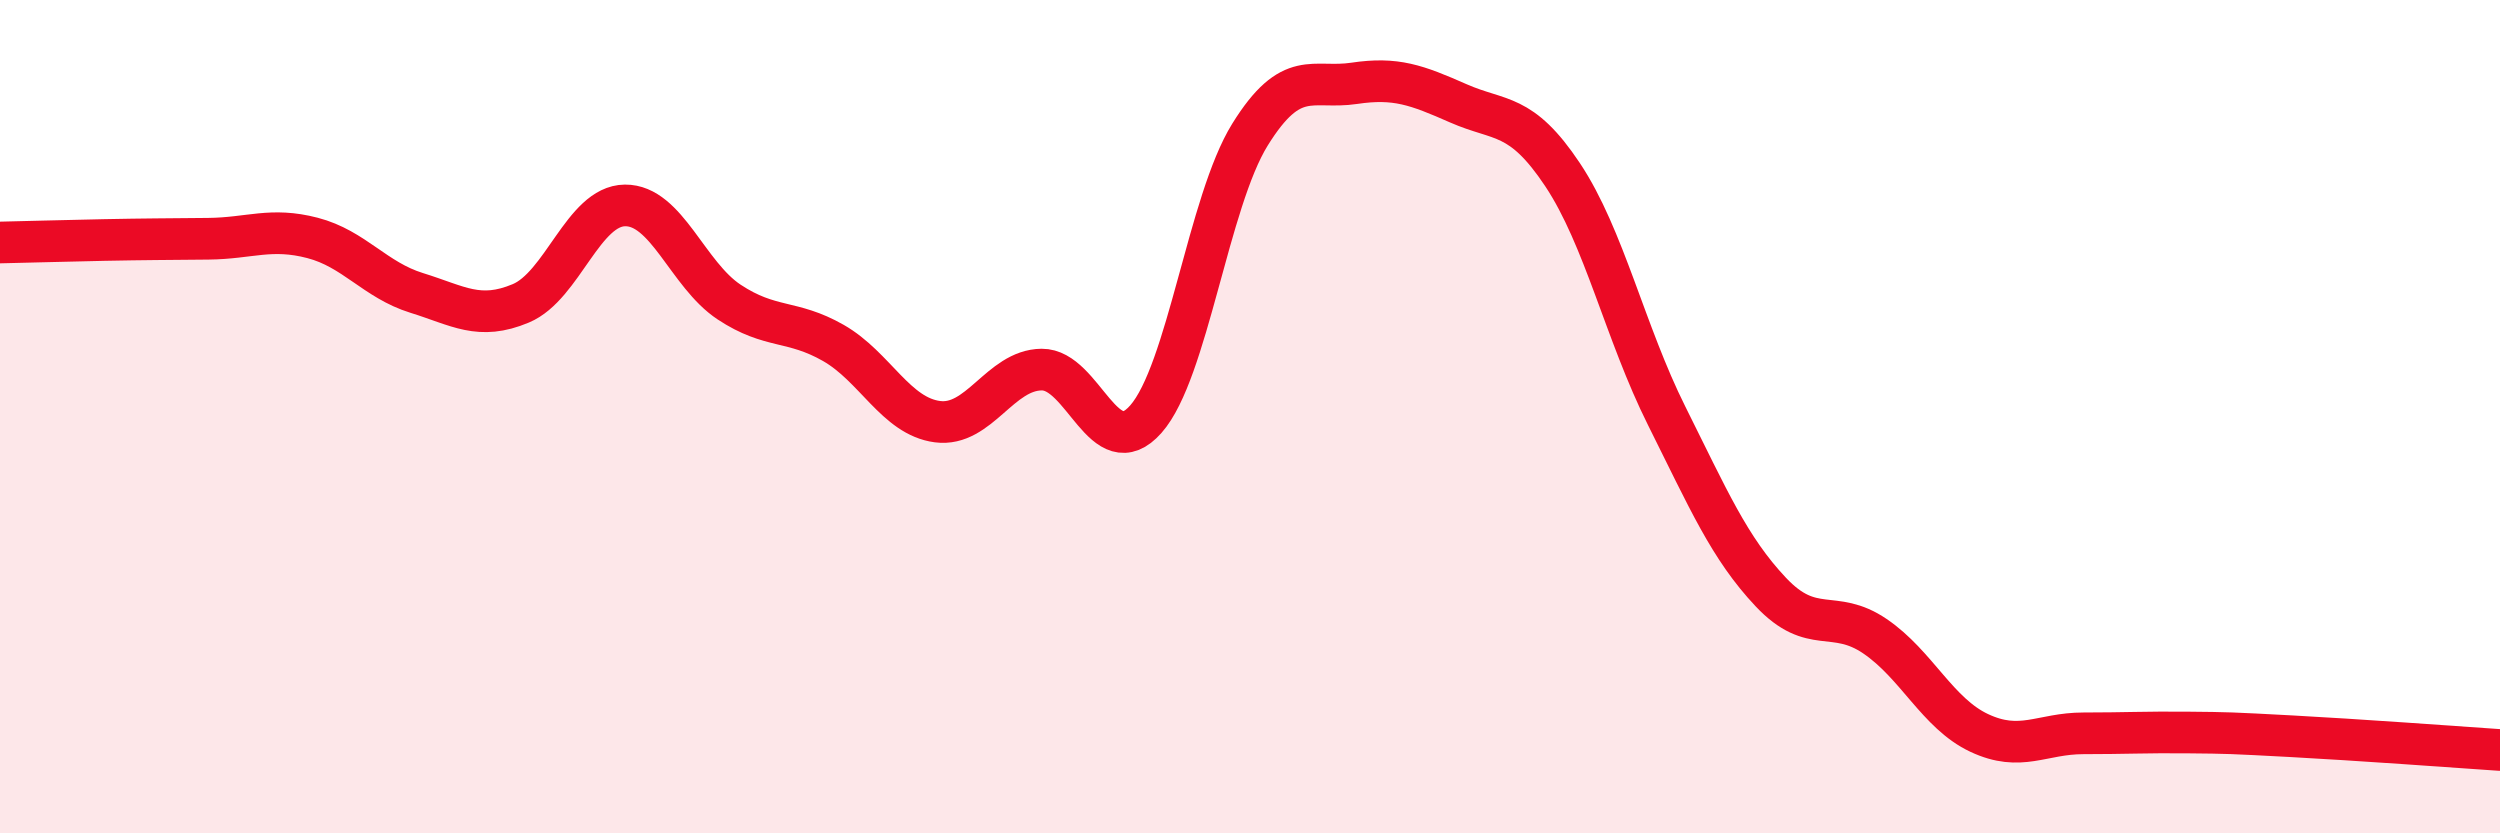
    <svg width="60" height="20" viewBox="0 0 60 20" xmlns="http://www.w3.org/2000/svg">
      <path
        d="M 0,5.82 C 0.5,5.81 1.5,5.78 2.5,5.76 C 3.5,5.74 4,5.74 5,5.73 C 6,5.72 6.5,5.45 7.5,5.71 C 8.5,5.97 9,6.72 10,7.03 C 11,7.34 11.5,7.7 12.5,7.28 C 13.5,6.86 14,4.94 15,4.93 C 16,4.92 16.5,6.59 17.5,7.25 C 18.5,7.91 19,7.66 20,8.23 C 21,8.8 21.5,9.99 22.5,10.12 C 23.5,10.25 24,8.88 25,8.87 C 26,8.86 26.5,11.19 27.5,10.06 C 28.5,8.93 29,4.84 30,3.23 C 31,1.62 31.5,2.15 32.5,2 C 33.5,1.85 34,2.04 35,2.48 C 36,2.92 36.5,2.69 37.5,4.19 C 38.5,5.69 39,7.98 40,9.98 C 41,11.98 41.5,13.15 42.5,14.21 C 43.5,15.27 44,14.59 45,15.27 C 46,15.95 46.5,17.12 47.5,17.59 C 48.5,18.06 49,17.6 50,17.6 C 51,17.6 51.5,17.57 52.5,17.58 C 53.5,17.59 53.5,17.59 55,17.67 C 56.5,17.75 59,17.93 60,18L60 20L0 20Z"
        fill="#EB0A25"
        opacity="0.1"
        stroke-linecap="round"
        stroke-linejoin="round"
      />
      <path
        d="M 0,5.82 C 0.5,5.81 1.5,5.78 2.5,5.76 C 3.5,5.74 4,5.74 5,5.73 C 6,5.72 6.5,5.45 7.5,5.71 C 8.5,5.97 9,6.72 10,7.03 C 11,7.34 11.5,7.7 12.5,7.28 C 13.5,6.86 14,4.94 15,4.93 C 16,4.92 16.5,6.59 17.5,7.25 C 18.5,7.91 19,7.66 20,8.23 C 21,8.8 21.5,9.99 22.5,10.12 C 23.5,10.25 24,8.88 25,8.87 C 26,8.86 26.5,11.19 27.5,10.06 C 28.5,8.93 29,4.84 30,3.23 C 31,1.62 31.5,2.15 32.5,2 C 33.5,1.85 34,2.04 35,2.48 C 36,2.92 36.5,2.69 37.5,4.19 C 38.5,5.69 39,7.98 40,9.98 C 41,11.98 41.5,13.15 42.5,14.21 C 43.5,15.27 44,14.59 45,15.27 C 46,15.95 46.5,17.12 47.5,17.59 C 48.5,18.06 49,17.6 50,17.6 C 51,17.6 51.5,17.57 52.5,17.58 C 53.5,17.59 53.5,17.59 55,17.67 C 56.5,17.75 59,17.93 60,18"
        stroke="#EB0A25"
        stroke-width="1"
        fill="none"
        stroke-linecap="round"
        stroke-linejoin="round"
      />
    </svg>
  